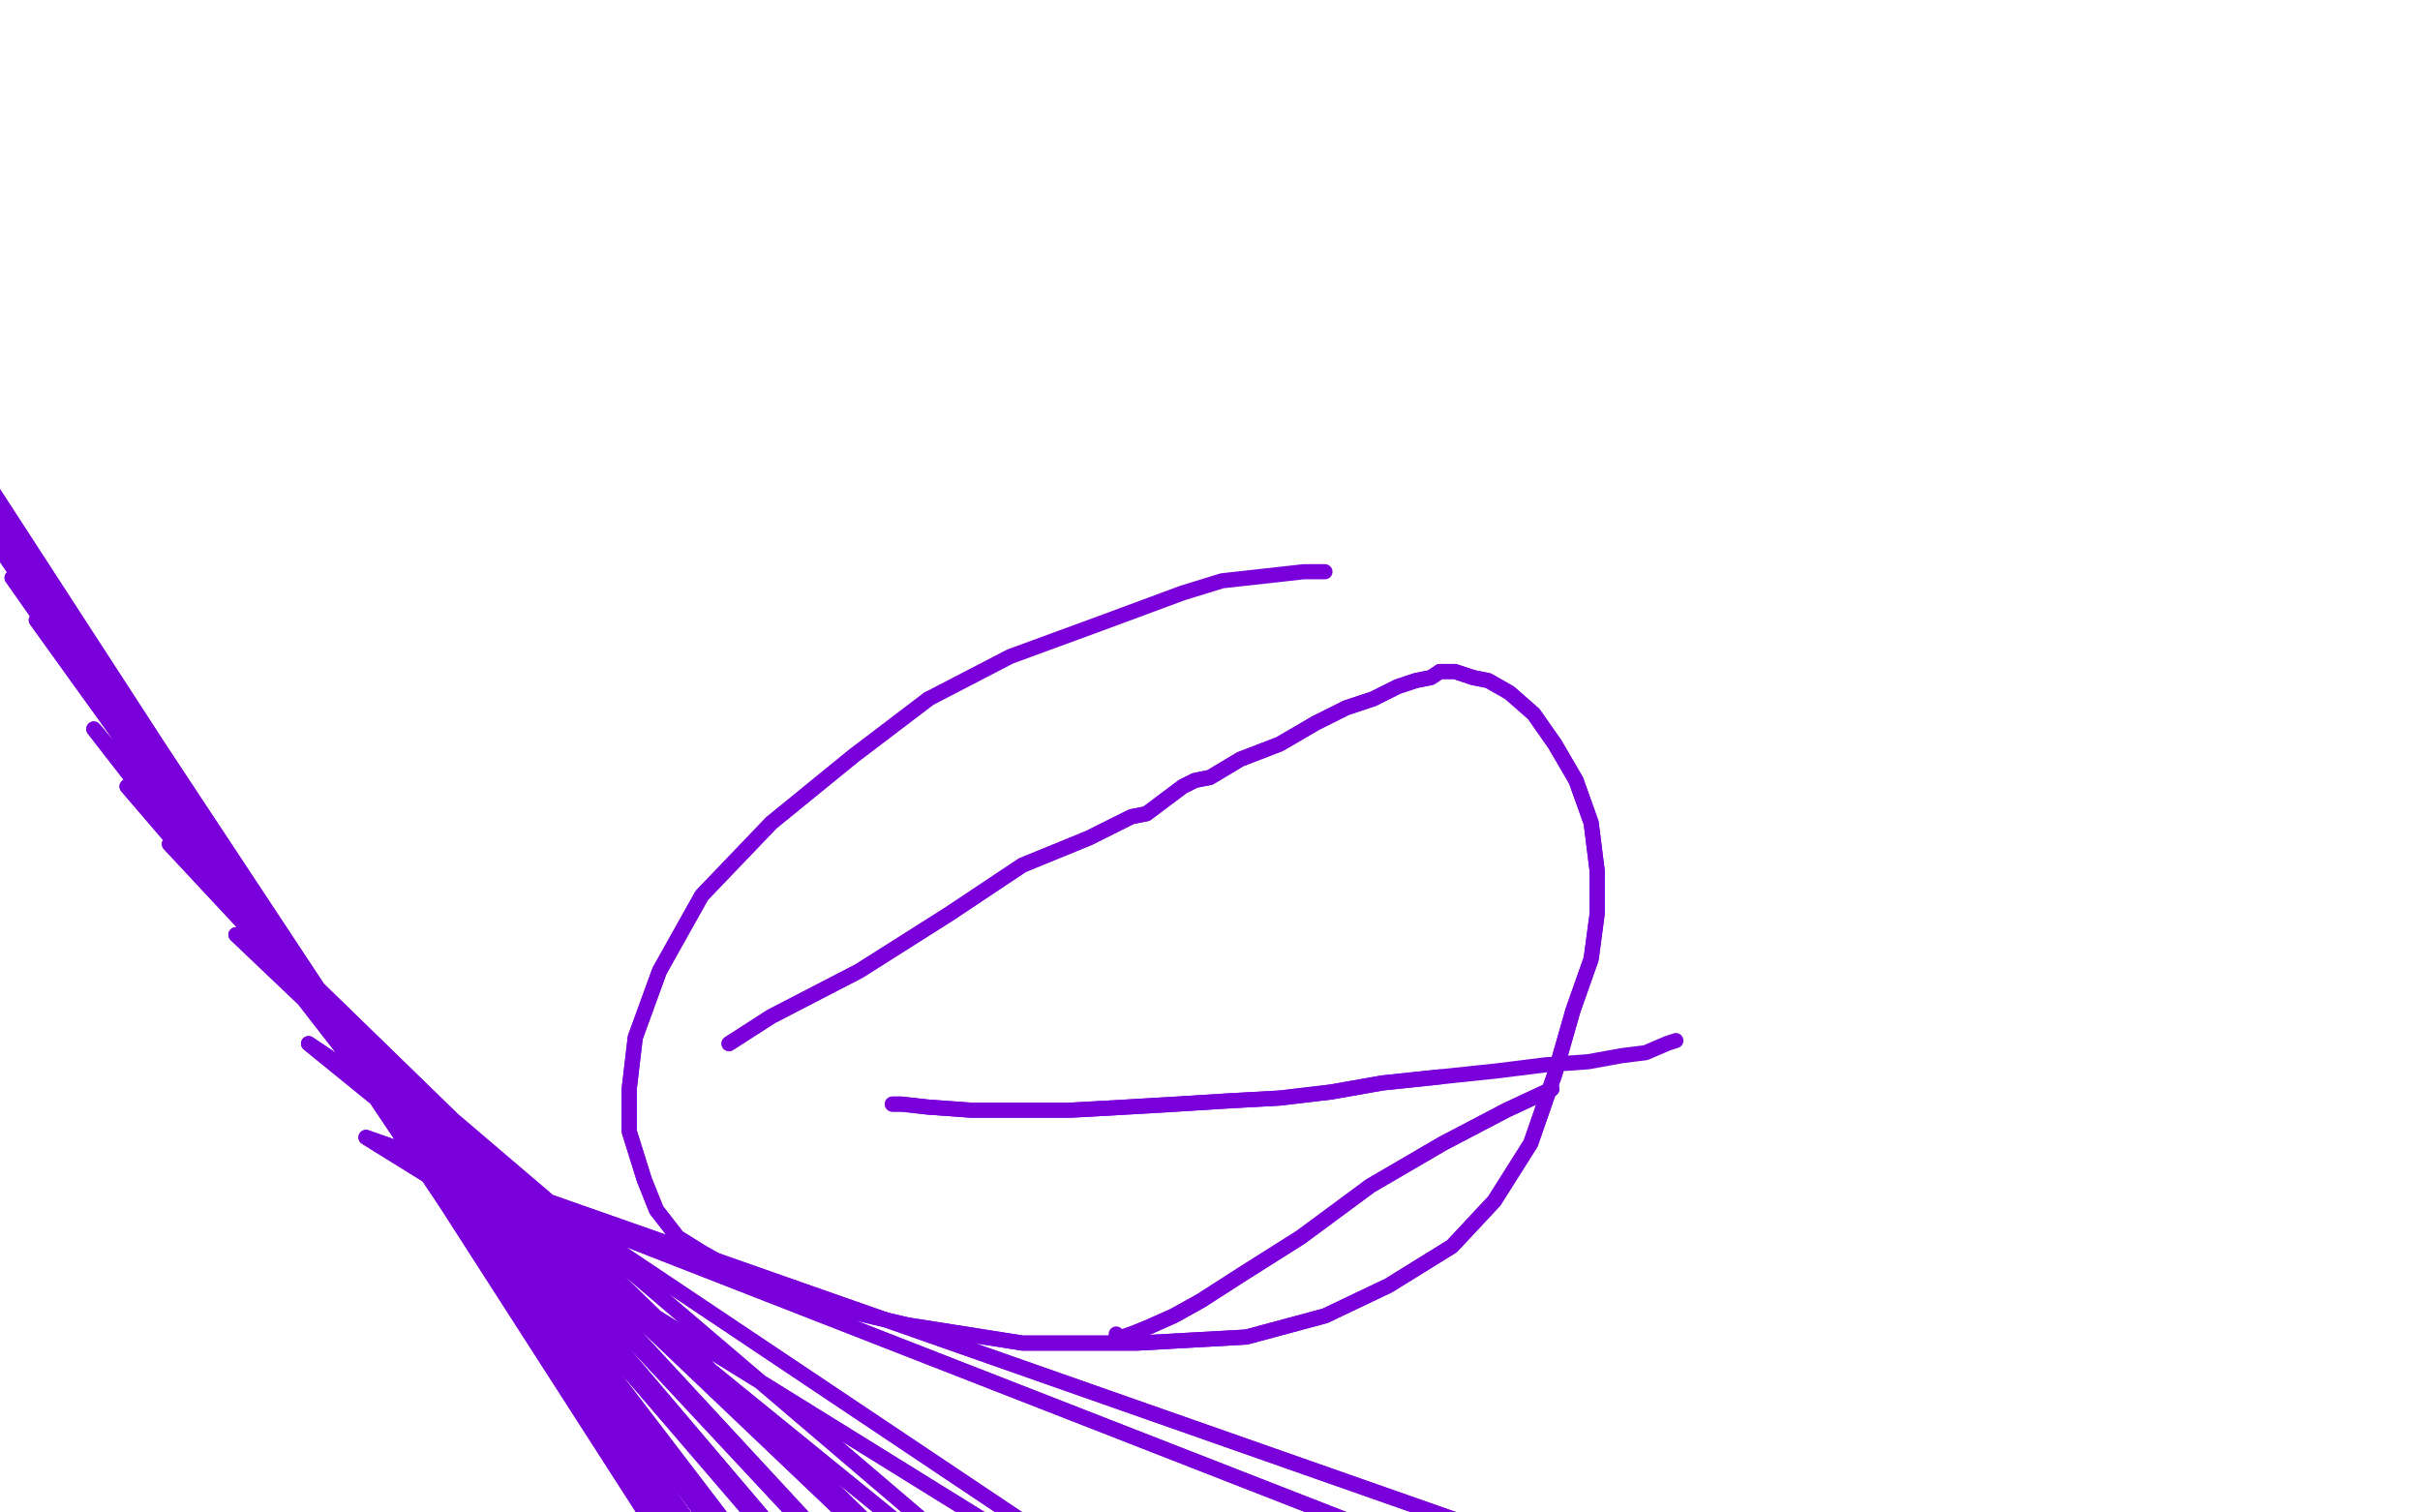 <?xml version="1.0" standalone="no"?>
<!DOCTYPE svg PUBLIC "-//W3C//DTD SVG 1.1//EN"
"http://www.w3.org/Graphics/SVG/1.1/DTD/svg11.dtd">

<svg width="800" height="500" version="1.1" xmlns="http://www.w3.org/2000/svg" xmlns:xlink="http://www.w3.org/1999/xlink" style="stroke-antialiasing: false"><desc>This SVG has been created on https://colorillo.com/</desc><rect x='0' y='0' width='800' height='500' style='fill: rgb(255,255,255); stroke-width:0' /><polyline points="497,508 497,508 497,508 121,376 121,376 495,522 495,522 121,376 121,376 492,606 492,606 102,345 102,345 492,662 492,662 78,309 78,309 494,705 494,705 56,279 56,279 500,755 500,755 42,260 42,260 509,804 509,804 31,241 31,241 526,878 18,213 533,904 12,205 545,946 4,191 559,981 -3,177 571,1015 -8,168 589,1048 -12,160 604,1078 -14,153 620,1104 -15,147 632,1124 -17,142 641,1142 -19,140 649,1161 -19,139 660,1183 -19,137 667,1204 -21,135 667,1206 -22,134" style="fill: none; stroke: #7a00db; stroke-width: 5; stroke-linejoin: round; stroke-linecap: round; stroke-antialiasing: false; stroke-antialias: 0; opacity: 1.0"/>
<polyline points="497,508 497,508 497,508 121,376 121,376 495,522 495,522 121,376 121,376 492,606 492,606 102,345 102,345 492,662 492,662 78,309 78,309 494,705 494,705 56,279 56,279 500,755 500,755 42,260 42,260 509,804 509,804 31,241 526,878 18,213 533,904 12,205 545,946 4,191 559,981 -3,177 571,1015 -8,168 589,1048 -12,160 604,1078 -14,153 620,1104 -15,147 632,1124 -17,142 641,1142 -19,140 649,1161 -19,139 660,1183 -19,137 667,1204 -21,135 667,1206 -22,134 -24,134" style="fill: none; stroke: #7a00db; stroke-width: 5; stroke-linejoin: round; stroke-linecap: round; stroke-antialiasing: false; stroke-antialias: 0; opacity: 1.0"/>
<polyline points="241,345 241,345 241,345 255,336 255,336 284,321 314,302 338,286 360,277 374,270 379,269 391,260 395,258 400,257 410,251 423,246 435,239 445,234 454,231 462,227 468,225 473,224 476,222 478,222 480,222 481,222 487,224 492,225 499,229 507,236 514,246 521,258 526,272 528,288 528,302 526,317 520,334 514,355 506,378 494,397 480,412 459,425 438,435 412,442 376,444 338,444 300,438 270,431 248,423 232,414 224,409 217,400 213,390 208,374 208,360 210,343 218,321 232,296 255,272 282,250 307,231" style="fill: none; stroke: #7a00db; stroke-width: 5; stroke-linejoin: round; stroke-linecap: round; stroke-antialiasing: false; stroke-antialias: 0; opacity: 1.0"/>
<polyline points="241,345 241,345 241,345 255,336 284,321 314,302 338,286 360,277 374,270 379,269 391,260 395,258 400,257 410,251 423,246 435,239 445,234 454,231 462,227 468,225 473,224 476,222 478,222 480,222 481,222 487,224 492,225 499,229 507,236 514,246 521,258 526,272 528,288 528,302 526,317 520,334 514,355 506,378 494,397 480,412 459,425 438,435 412,442 376,444 338,444 300,438 270,431 248,423 232,414 224,409 217,400 213,390 208,374 208,360 210,343 218,321 232,296 255,272 282,250 307,231 334,217 364,206 391,196 404,192 431,189 438,189" style="fill: none; stroke: #7a00db; stroke-width: 5; stroke-linejoin: round; stroke-linecap: round; stroke-antialiasing: false; stroke-antialias: 0; opacity: 1.0"/>
<polyline points="513,360 513,360 513,360 498,367 498,367 477,378 477,378 453,392 453,392 430,409 430,409 411,421 411,421 397,430 388,435 379,439 374,441 371,442 369,442 369,442" style="fill: none; stroke: #7a00db; stroke-width: 5; stroke-linejoin: round; stroke-linecap: round; stroke-antialiasing: false; stroke-antialias: 0; opacity: 1.0"/>
<polyline points="513,360 513,360 513,360 498,367 498,367 477,378 477,378 453,392 453,392 430,409 430,409 411,421 397,430 388,435 379,439 374,441 371,442 369,442 369,442 369,442 369,441" style="fill: none; stroke: #7a00db; stroke-width: 5; stroke-linejoin: round; stroke-linecap: round; stroke-antialiasing: false; stroke-antialias: 0; opacity: 1.0"/>
<polyline points="295,365 295,365 295,365 298,365 298,365 307,366 307,366 321,367 321,367 337,367 337,367 354,367 354,367 372,366 389,365 405,364 423,363 440,361 457,358 476,356" style="fill: none; stroke: #7a00db; stroke-width: 5; stroke-linejoin: round; stroke-linecap: round; stroke-antialiasing: false; stroke-antialias: 0; opacity: 1.0"/>
<polyline points="295,365 295,365 295,365 298,365 298,365 307,366 307,366 321,367 321,367 337,367 337,367 354,367 372,366 389,365 405,364 423,363 440,361 457,358 476,356 495,354 511,352 525,351 536,349 544,348 551,345 554,344" style="fill: none; stroke: #7a00db; stroke-width: 5; stroke-linejoin: round; stroke-linecap: round; stroke-antialiasing: false; stroke-antialias: 0; opacity: 1.0"/>
</svg>
